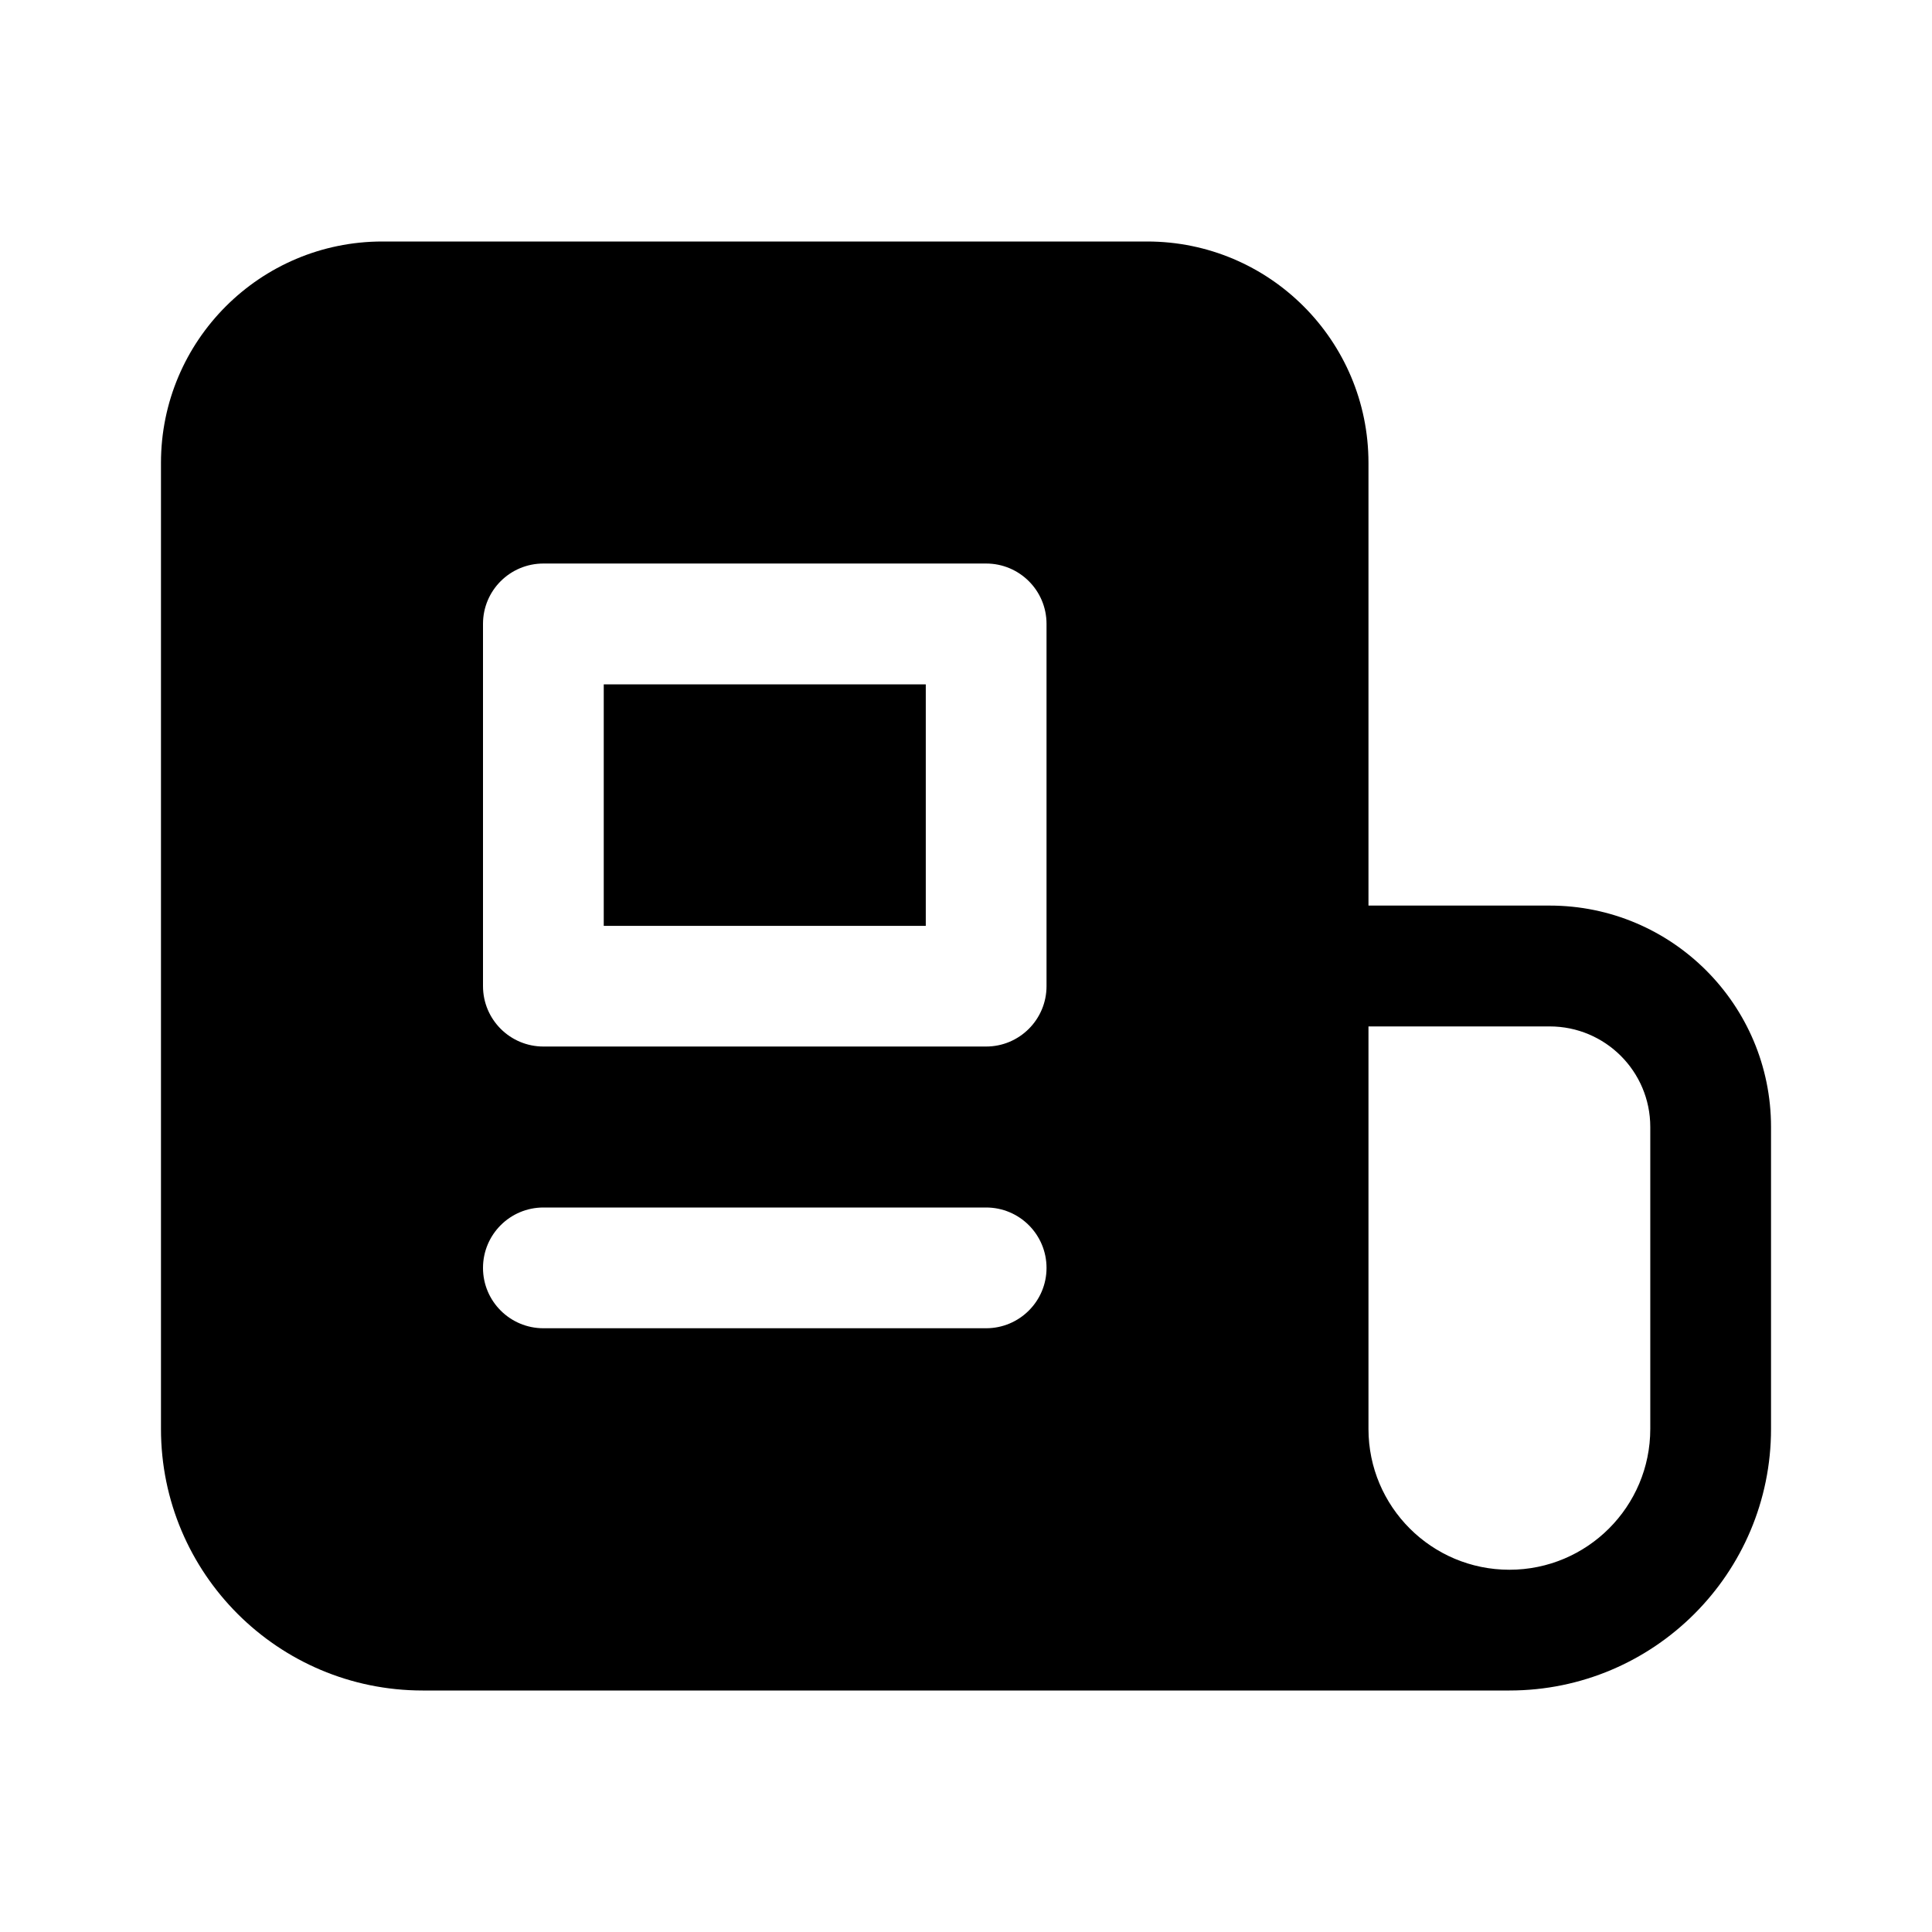 <svg width="22" height="22" viewBox="0 0 22 22" fill="none" xmlns="http://www.w3.org/2000/svg">
<path d="M6.875 7.793V10.543H10.542V7.793H6.875Z" fill="#FA8C16" style="fill:#FA8C16;fill:color(display-p3 0.98 0.549 0.086);fill-opacity:1;"/>
<path fill-rule="evenodd" clip-rule="evenodd" d="M1.833 5.271C1.833 3.879 2.962 2.75 4.354 2.75H13.063C14.455 2.75 15.583 3.879 15.583 5.271V10.312H17.646C19.038 10.312 20.167 11.441 20.167 12.833V16.271C20.167 17.916 18.833 19.25 17.188 19.25H4.813C3.167 19.25 1.833 17.916 1.833 16.271V5.271ZM17.188 17.875C18.073 17.875 18.792 17.157 18.792 16.271V12.833C18.792 12.2 18.279 11.688 17.646 11.688H15.583V16.271C15.583 17.157 16.302 17.875 17.188 17.875ZM6.188 13.75C5.808 13.75 5.5 14.058 5.5 14.438C5.5 14.817 5.808 15.125 6.188 15.125H11.229C11.609 15.125 11.917 14.817 11.917 14.438C11.917 14.058 11.609 13.75 11.229 13.75H6.188ZM5.5 7.104C5.5 6.724 5.808 6.417 6.188 6.417H11.229C11.609 6.417 11.917 6.724 11.917 7.104V11.229C11.917 11.609 11.609 11.917 11.229 11.917H6.188C5.808 11.917 5.5 11.609 5.5 11.229V7.104Z" fill="#FA8C16" style="fill:#FA8C16;fill:color(display-p3 0.98 0.549 0.086);fill-opacity:1;"/>
</svg>
